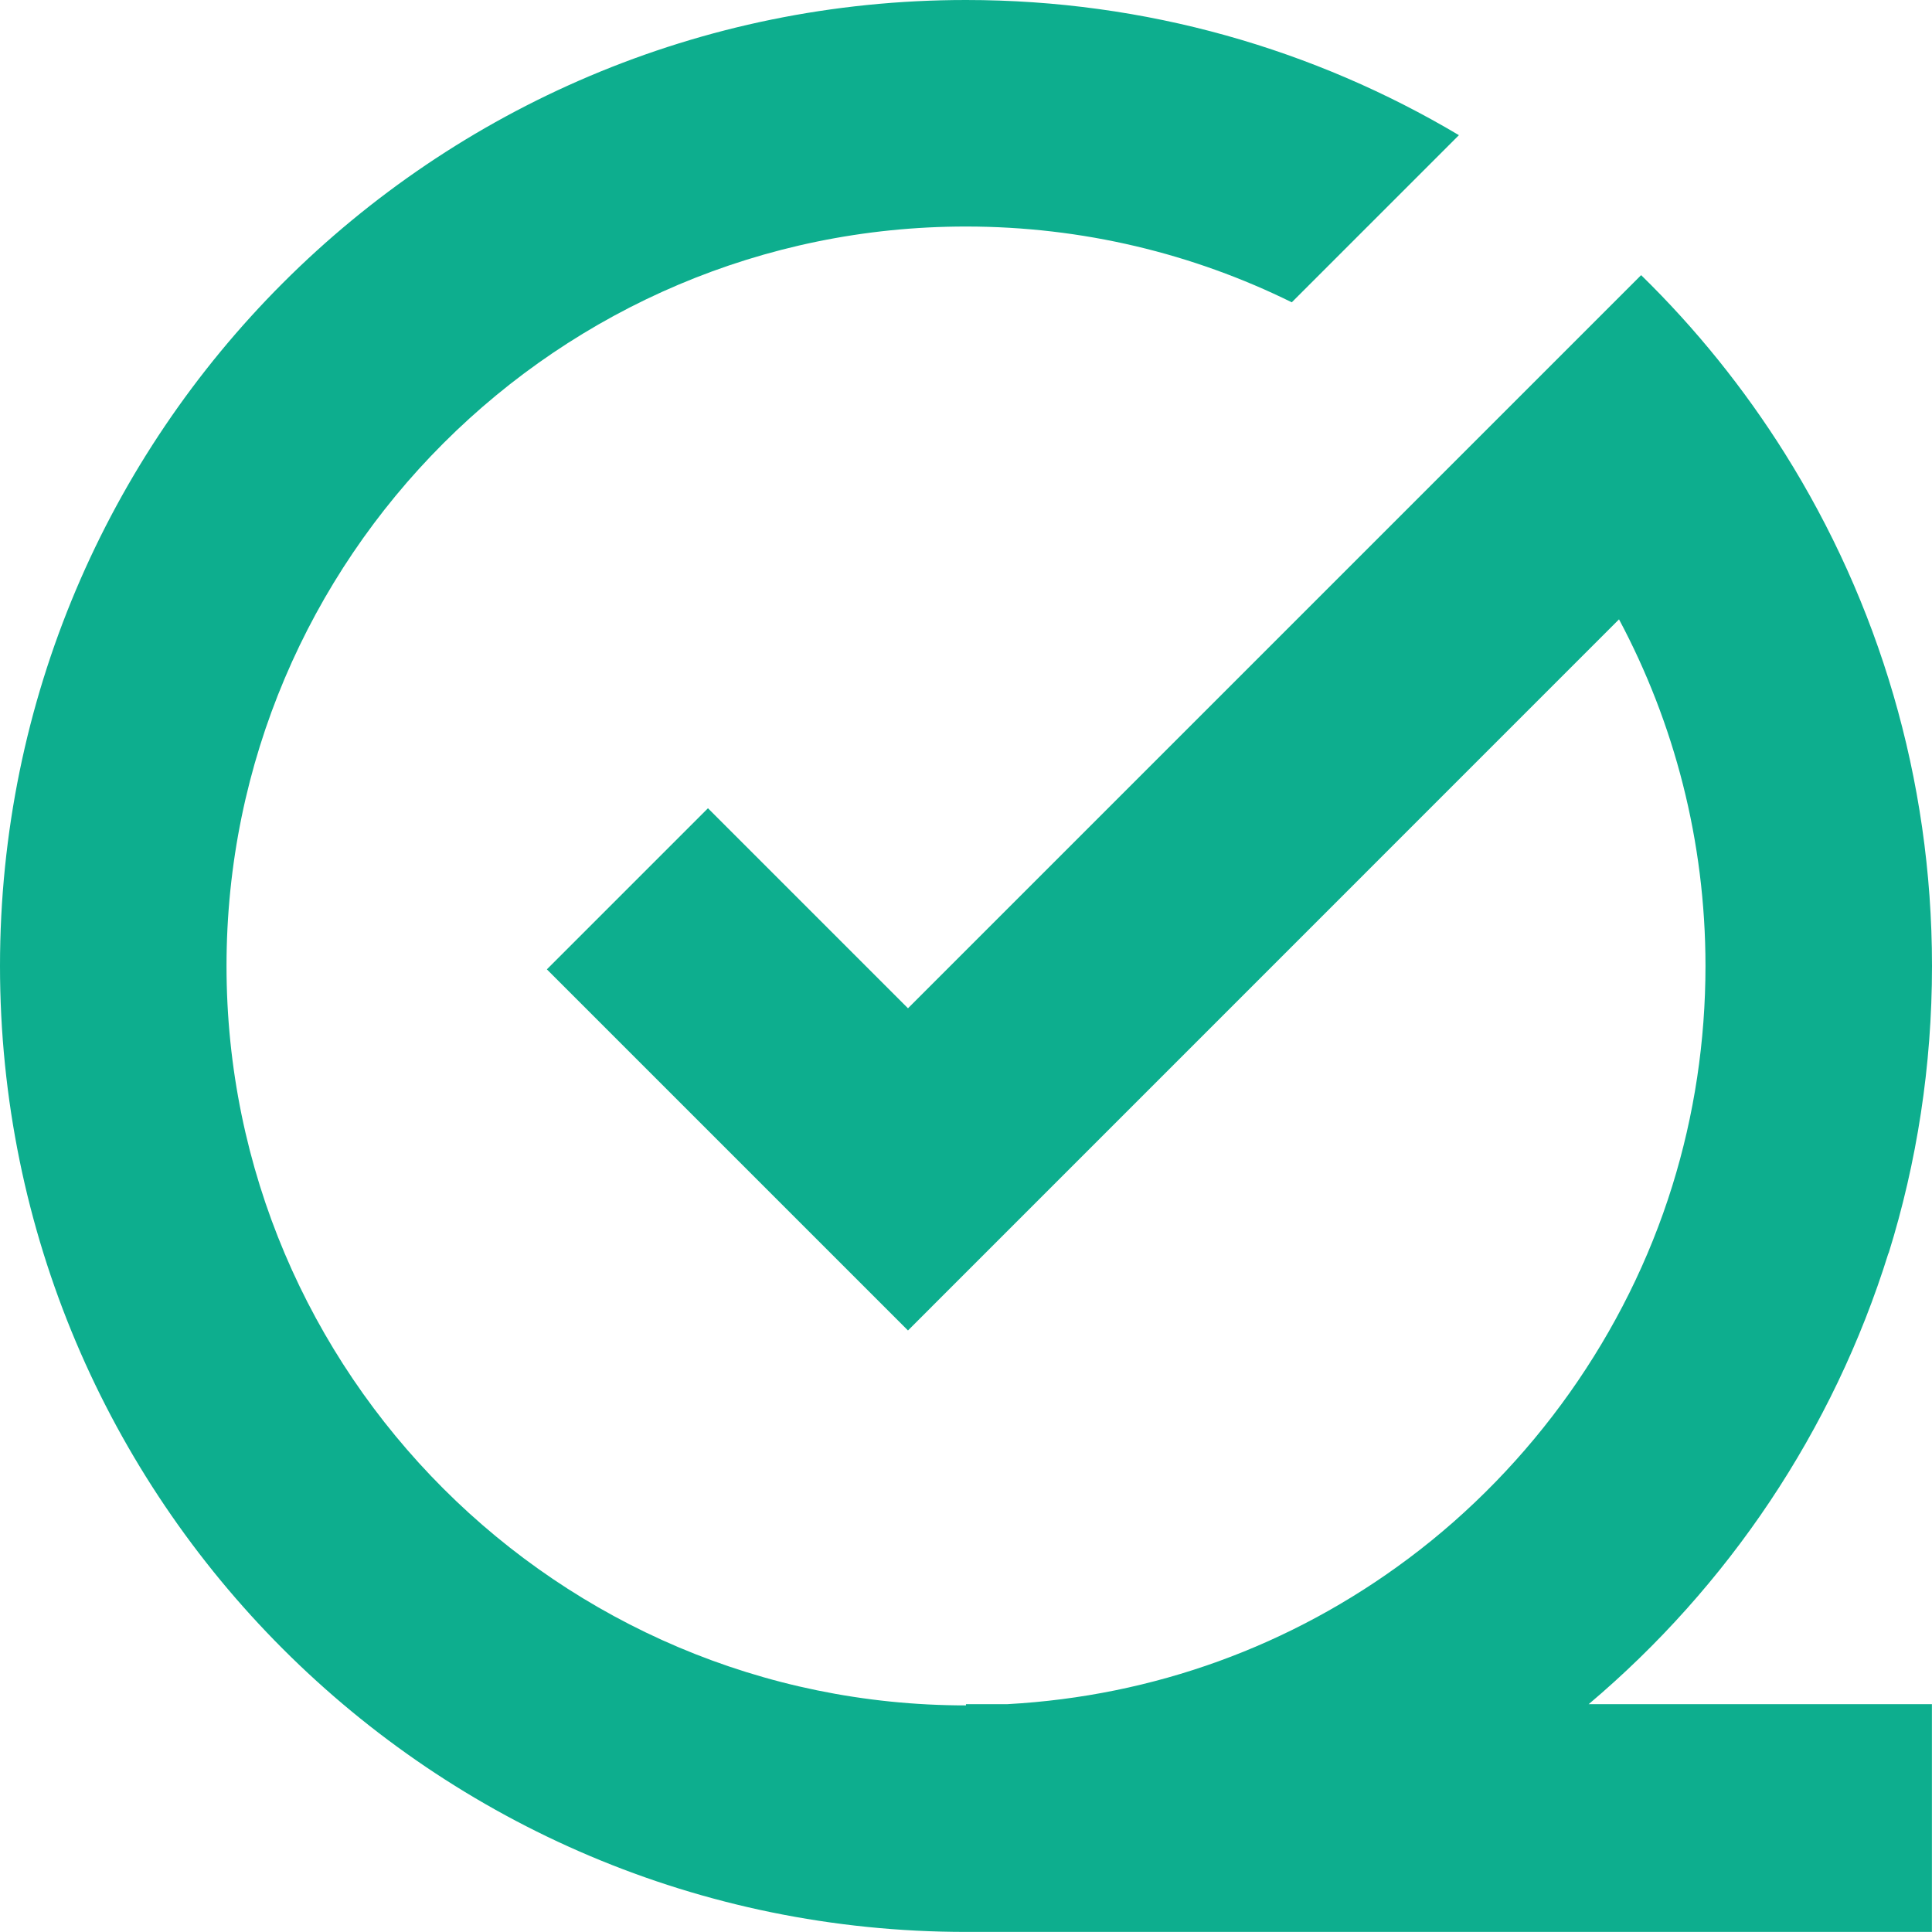 <?xml version="1.0" encoding="UTF-8"?><svg id="Layer_1" xmlns="http://www.w3.org/2000/svg" viewBox="0 0 233.27 233.27"><defs><style>.cls-1{fill:#0dae8e;stroke-width:0px;}</style></defs><path class="cls-1" d="M228.03,151.32c3.41-10.96,5.24-22.61,5.24-34.68,0-22.73-6.51-43.94-17.76-61.88-4.93-7.86-10.76-15.09-17.36-21.54h0l-19.37,19.37-13.52,13.52-54.06,54.06-1.57,1.57-24.15-24.15-19.45,19.45,43.6,43.6,85.85-85.86c6.66,12.49,10.44,26.74,10.44,41.85,0,9.07-1.35,18.01-4.01,26.56-5.53,17.79-16.85,33.77-31.87,45-14.16,10.59-30.8,16.6-48.39,17.57h-5.02v.15c-49.23,0-89.28-40.05-89.28-89.28S67.4,27.35,116.63,27.35c14.11,0,27.46,3.29,39.34,9.15l20.18-20.18C158.73,5.96,138.38,0,116.63,0,52.22,0,0,52.22,0,116.63s52.22,116.63,116.63,116.63h116.63v-27.5h-41.44c16.78-14.17,29.51-32.97,36.19-54.45Z"/></svg>